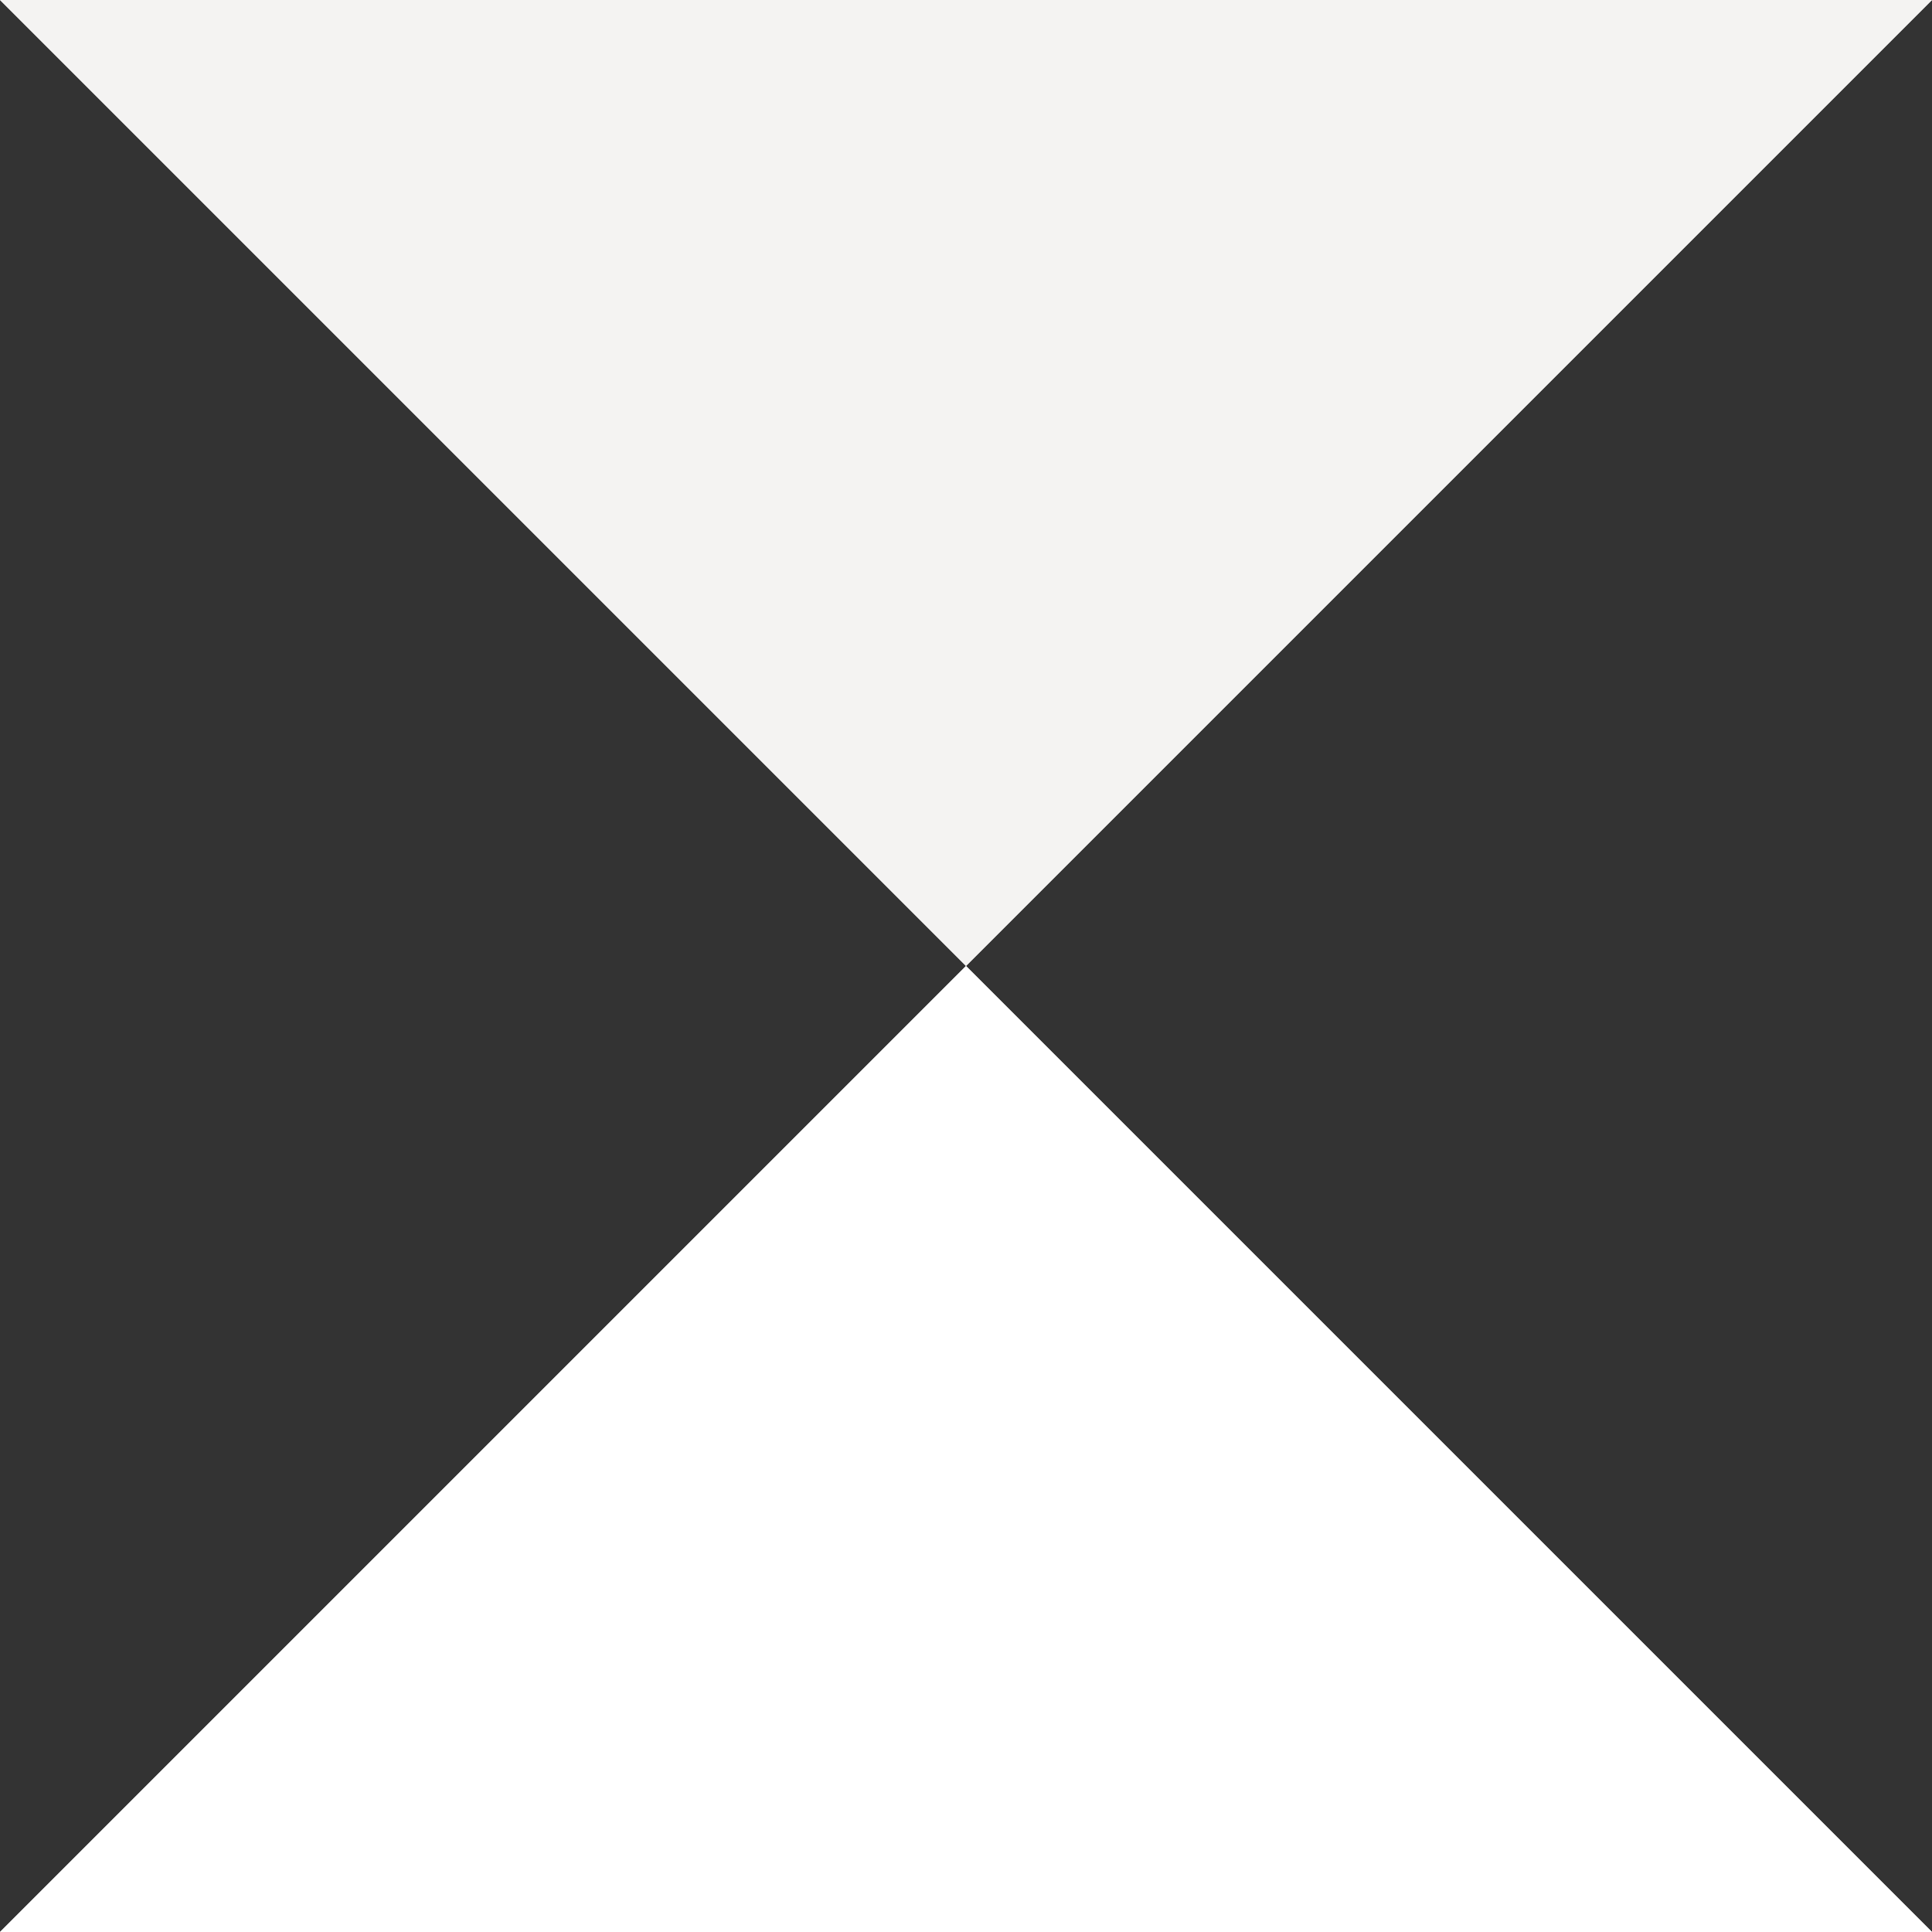 <svg version="1.1" xmlns="http://www.w3.org/2000/svg" x="0" y="0" width="16" height="16" overflow="visible" xml:space="preserve"><rect width="100%" height="100%" fill="#333333" stroke="none"/><path id="Border-Triangle_7_" fill="#F4F3F2" d="M0 0h16L8 8z"/><path id="Border-Triangle_6_" fill="#F4F3F2" d="M0 0h16L8 8z"/><path id="Border-Triangle_5_" fill="#FFF" d="M16 16H0l8-8z"/><path id="Border-Triangle_4_" fill="#FFF" d="M16 16H0l8-8z"/></svg>